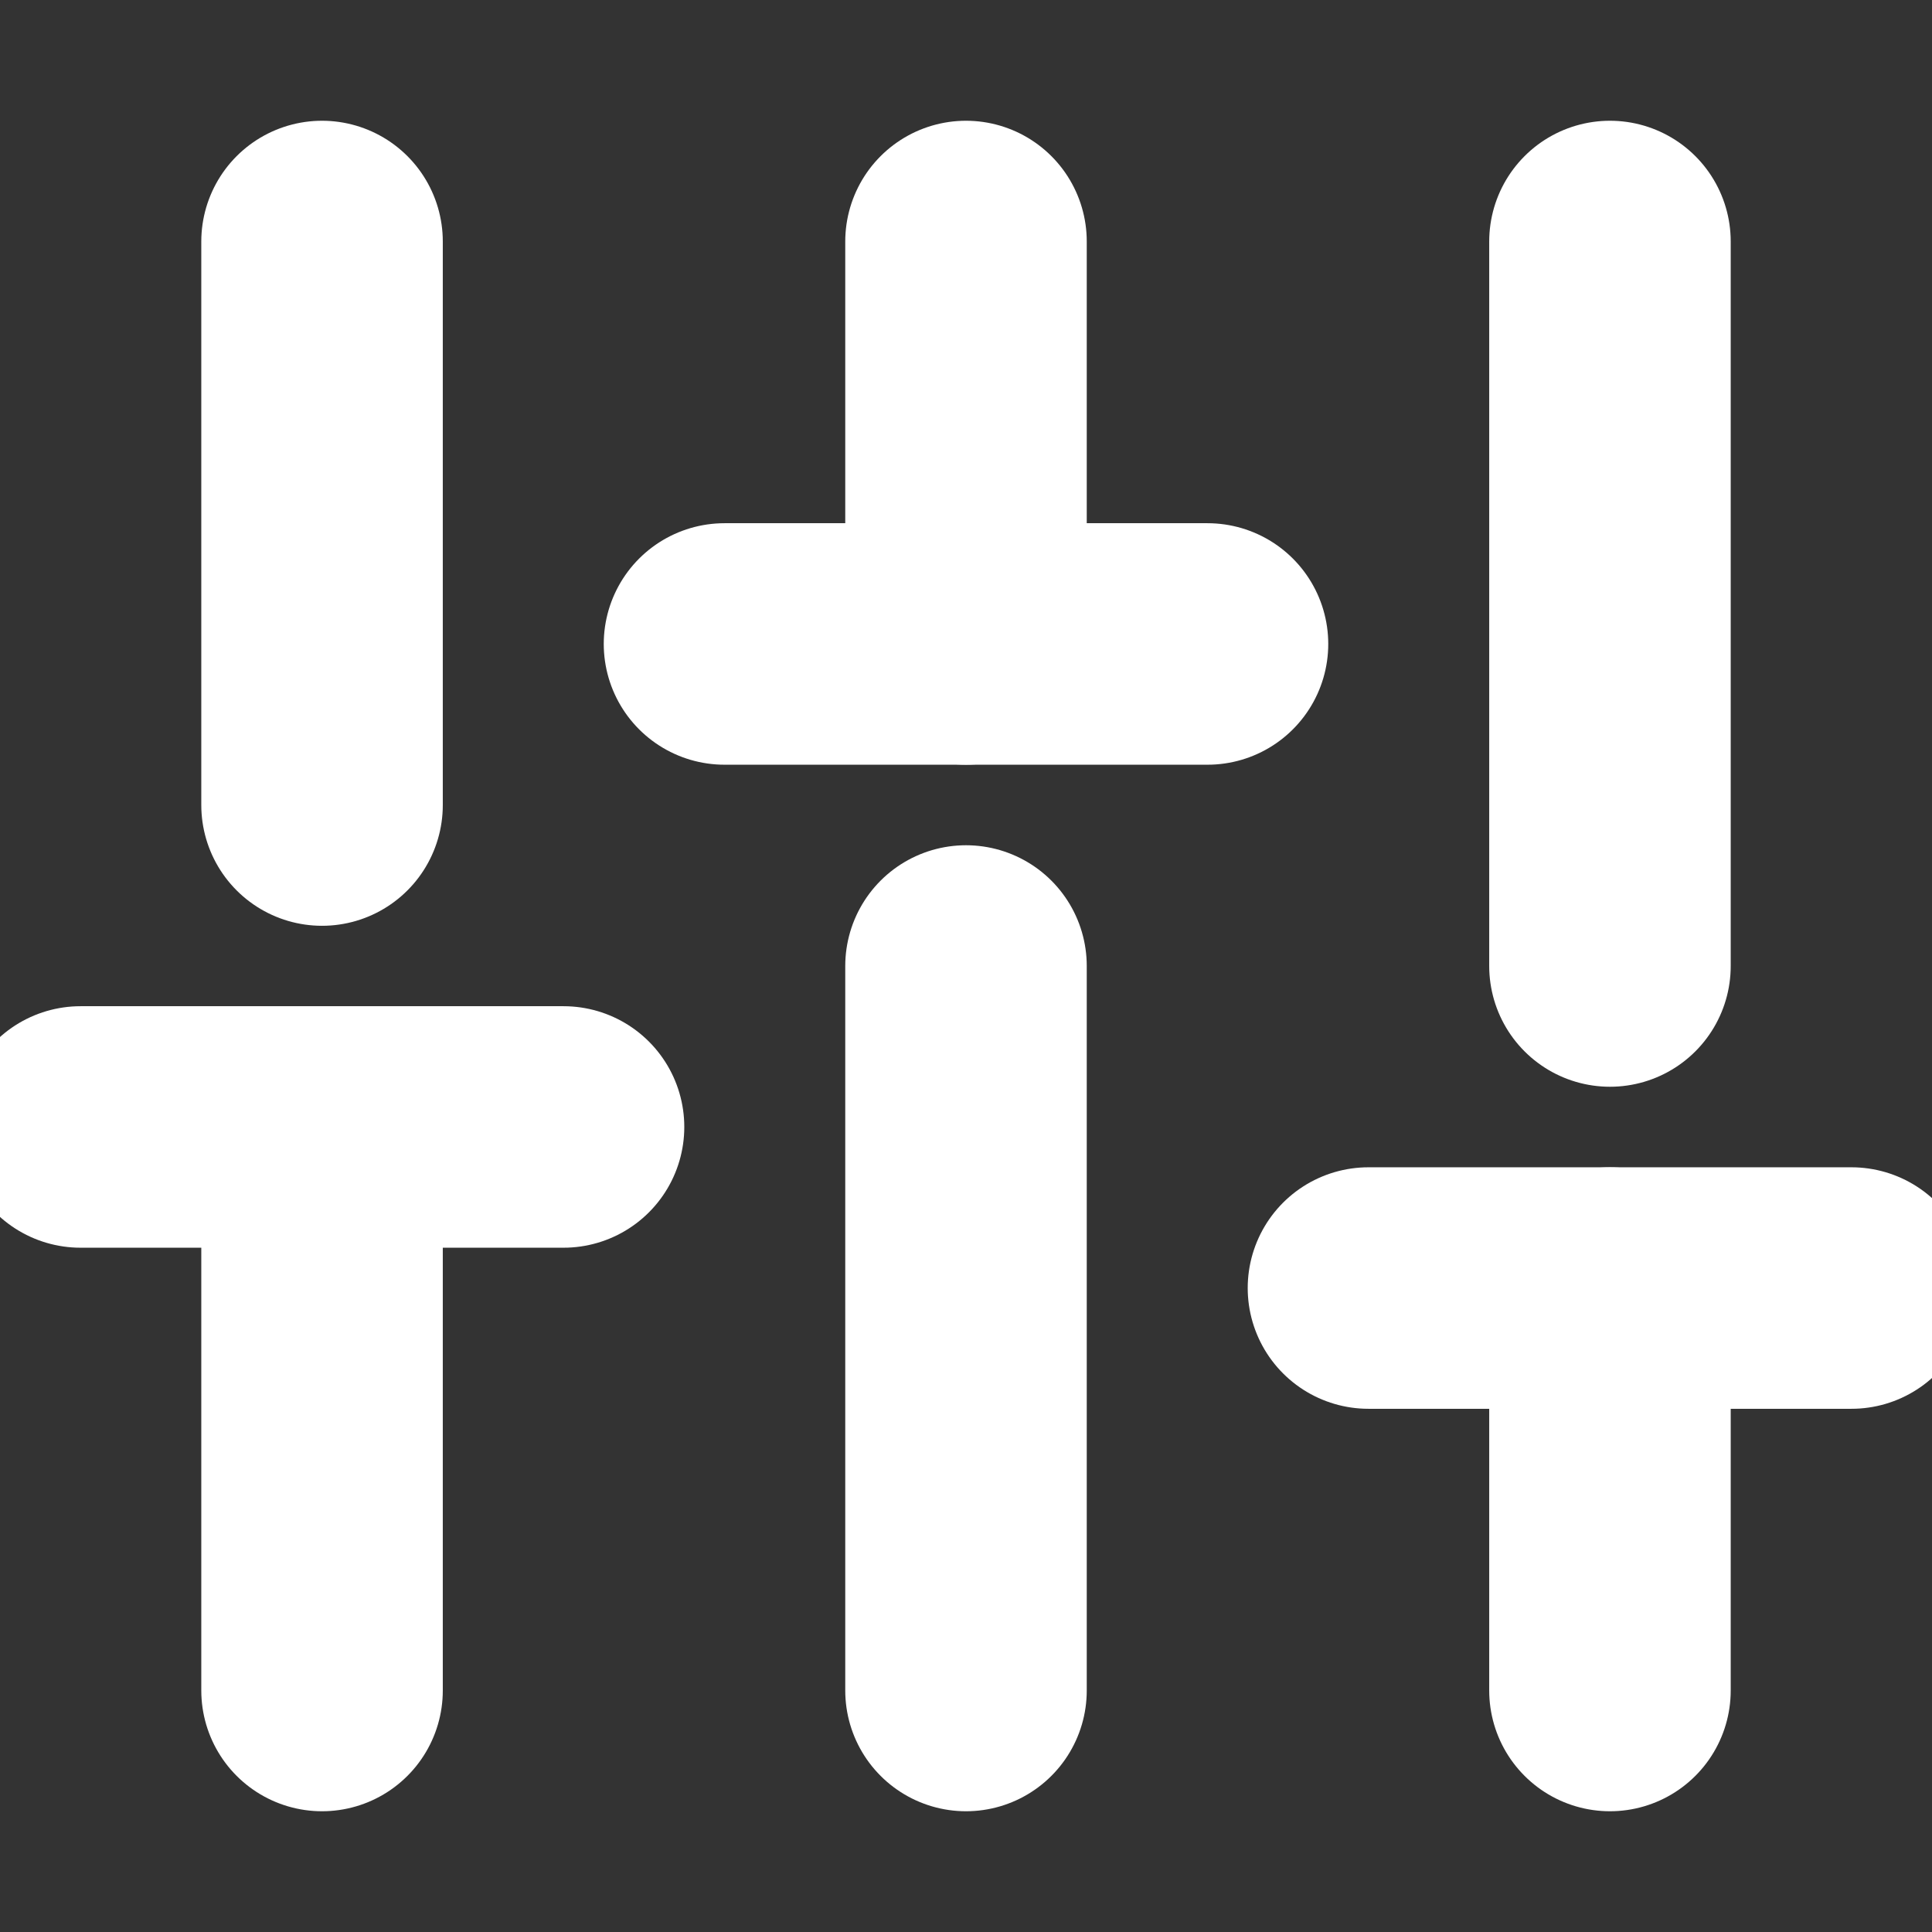 <svg width="16" height="16" viewBox="0 0 16 16" fill="none" xmlns="http://www.w3.org/2000/svg">
<rect x="0" y="0" width="16" height="16" fill="#333333" stroke="none"/>
<g id="24/ outlined / action / main / sliders" clip-path="url(#clip0_1169_2547)">
<path id="Vector" d="M2.667 14V9.333" stroke="white" stroke-width="2" stroke-linecap="round" stroke-linejoin="round"/>
<path id="Vector_2" d="M2.667 6.667V2" stroke="white" stroke-width="2" stroke-linecap="round" stroke-linejoin="round"/>
<path id="Vector_3" d="M8 14V8" stroke="white" stroke-width="2" stroke-linecap="round" stroke-linejoin="round"/>
<path id="Vector_4" d="M8 5.333V2" stroke="white" stroke-width="2" stroke-linecap="round" stroke-linejoin="round"/>
<path id="Vector_5" d="M13.333 14V10.667" stroke="white" stroke-width="2" stroke-linecap="round" stroke-linejoin="round"/>
<path id="Vector_6" d="M13.333 8V2" stroke="white" stroke-width="2" stroke-linecap="round" stroke-linejoin="round"/>
<path id="Vector_7" d="M0.667 9.333H4.667" stroke="white" stroke-width="2" stroke-linecap="round" stroke-linejoin="round"/>
<path id="Vector_8" d="M6 5.333H10" stroke="white" stroke-width="2" stroke-linecap="round" stroke-linejoin="round"/>
<path id="Vector_9" d="M11.333 10.667H15.333" stroke="white" stroke-width="2" stroke-linecap="round" stroke-linejoin="round"/>
</g>
<defs>
<clipPath id="clip0_1169_2547">
<rect width="16" height="16" fill="white"/>
</clipPath>
</defs>
</svg>

